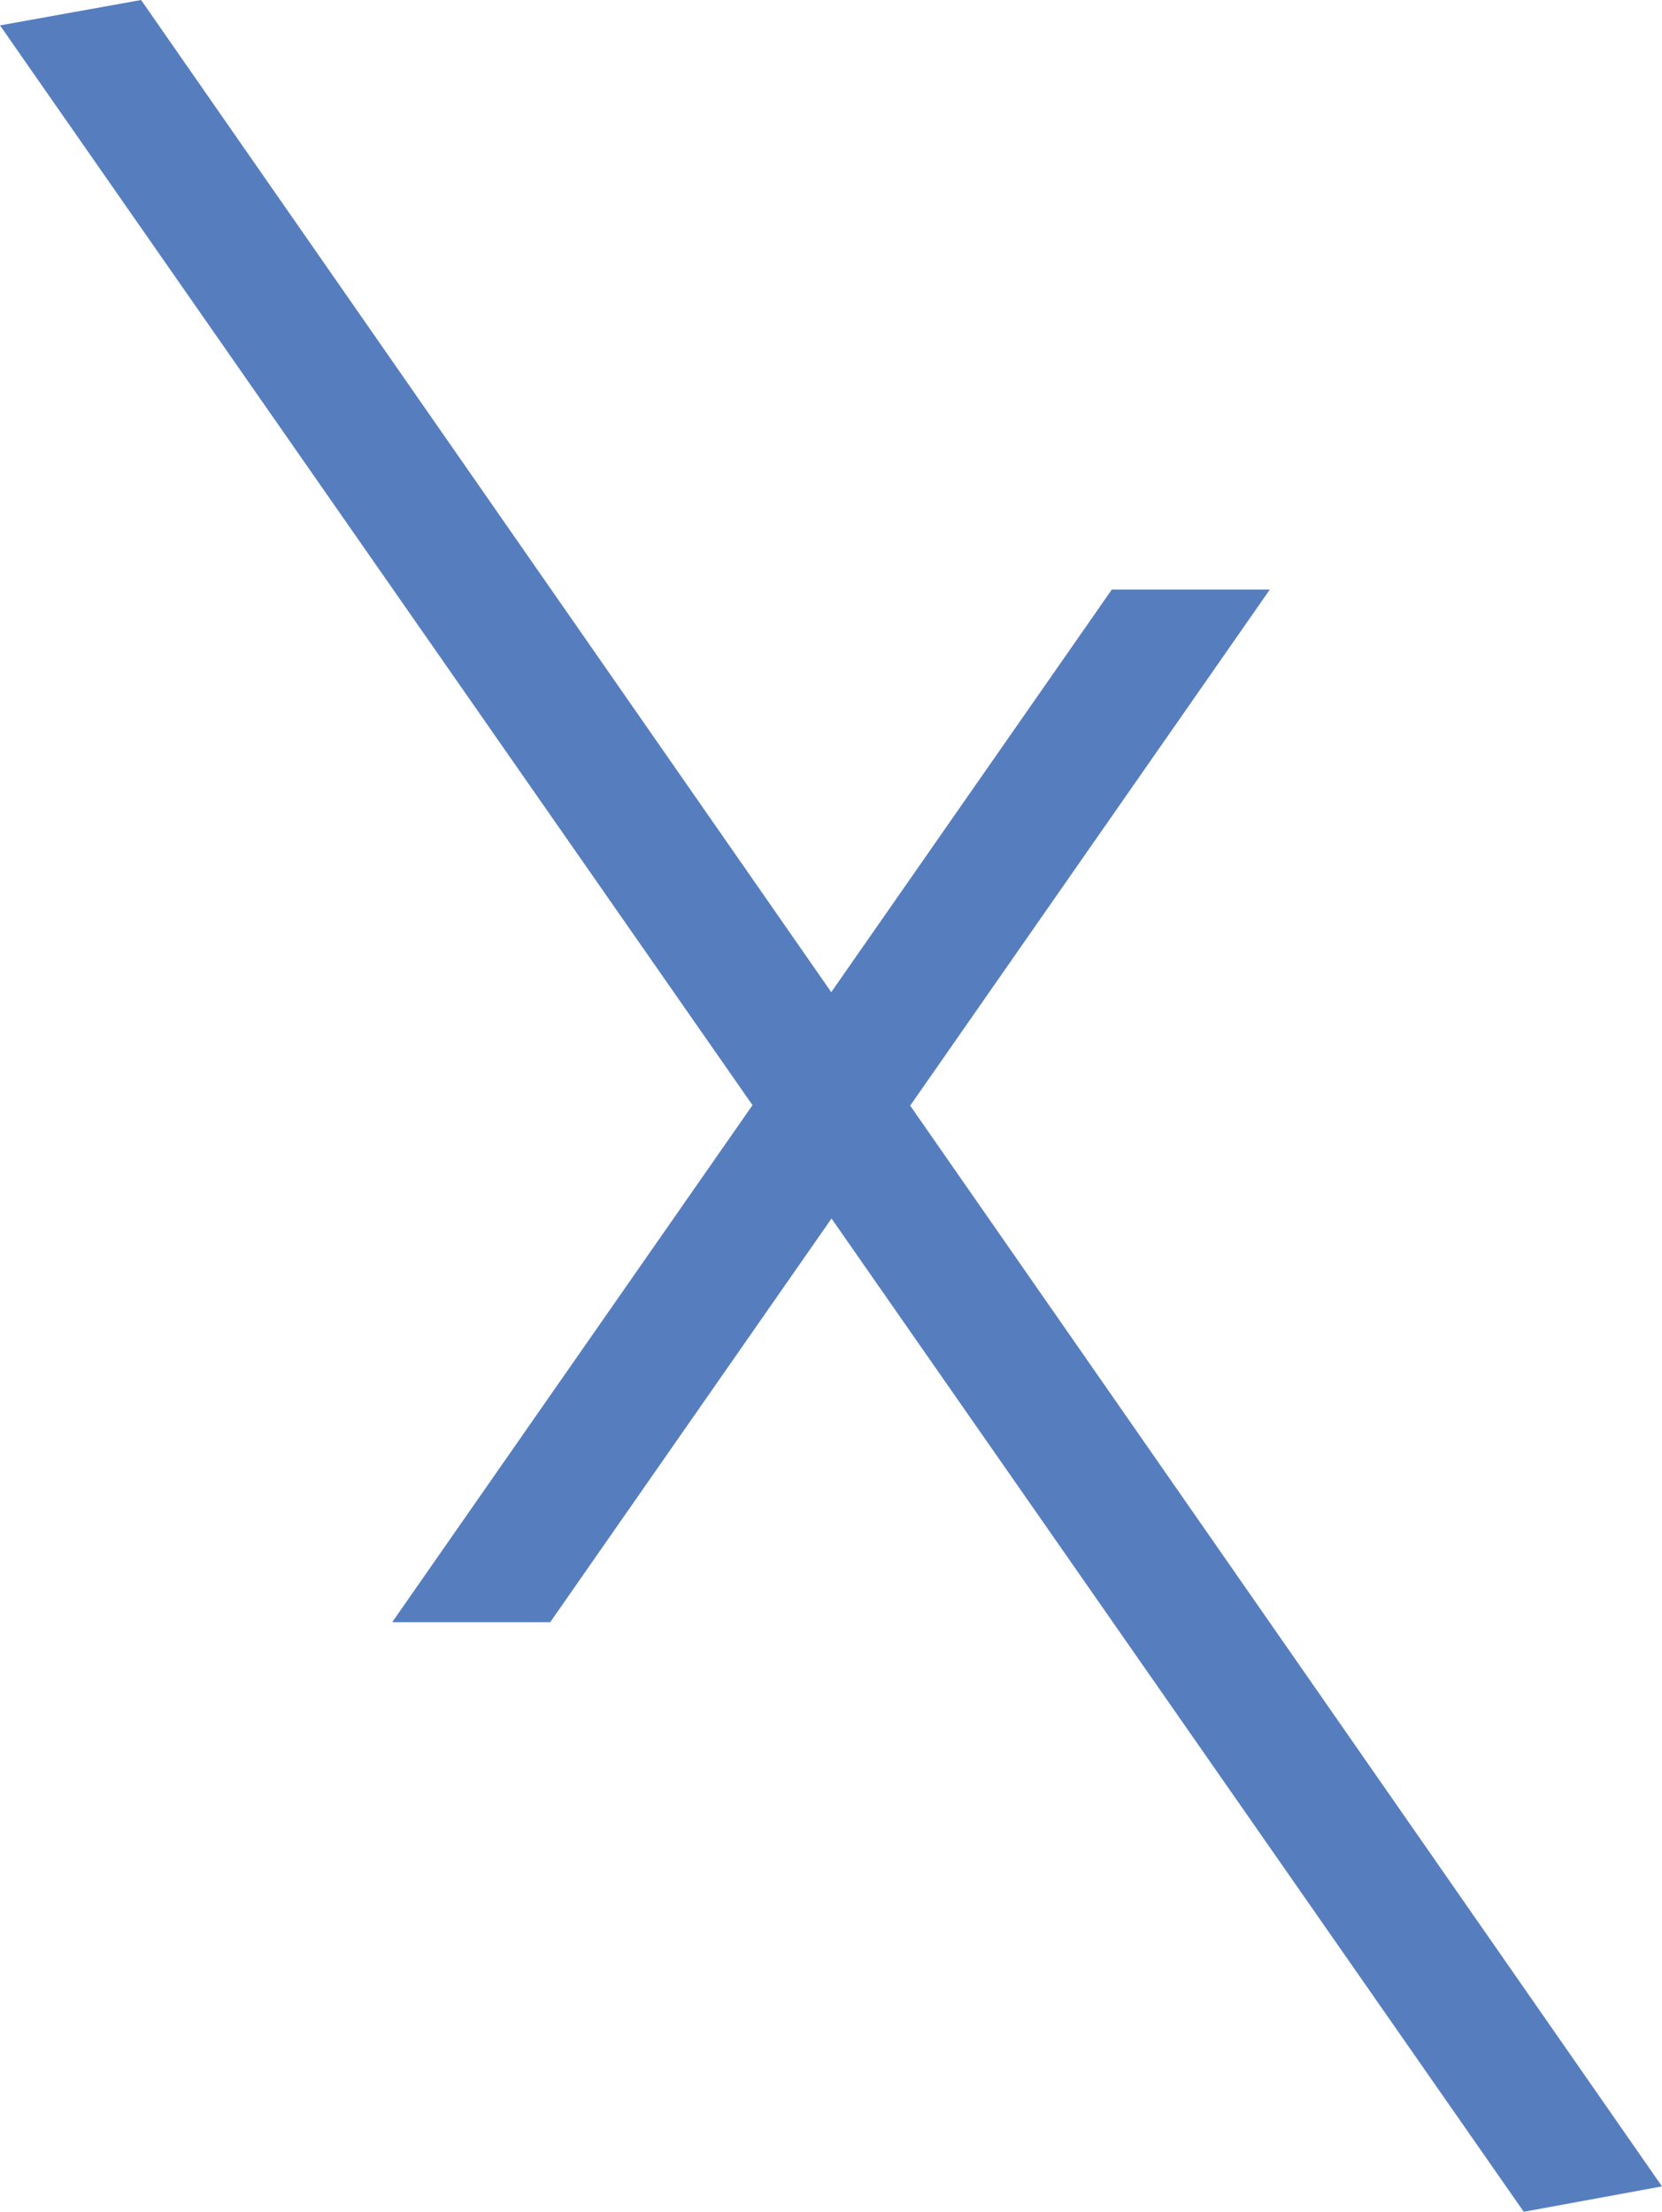 <?xml version="1.0" encoding="UTF-8"?>
<svg data-bbox="0 0 58.9 78.4" viewBox="0 0 58.9 78.4" xmlns="http://www.w3.org/2000/svg" data-type="color">
    <g>
        <path fill="#567ebf" d="M39.4 20.9 13.9 57.5h5.6L45 20.9h-5.6z" data-color="1"/>
        <path fill="#567ebf" d="M5 0 0 .9l54 77.5 4.9-.9L5 0z" data-color="1"/>
    </g>
</svg>
